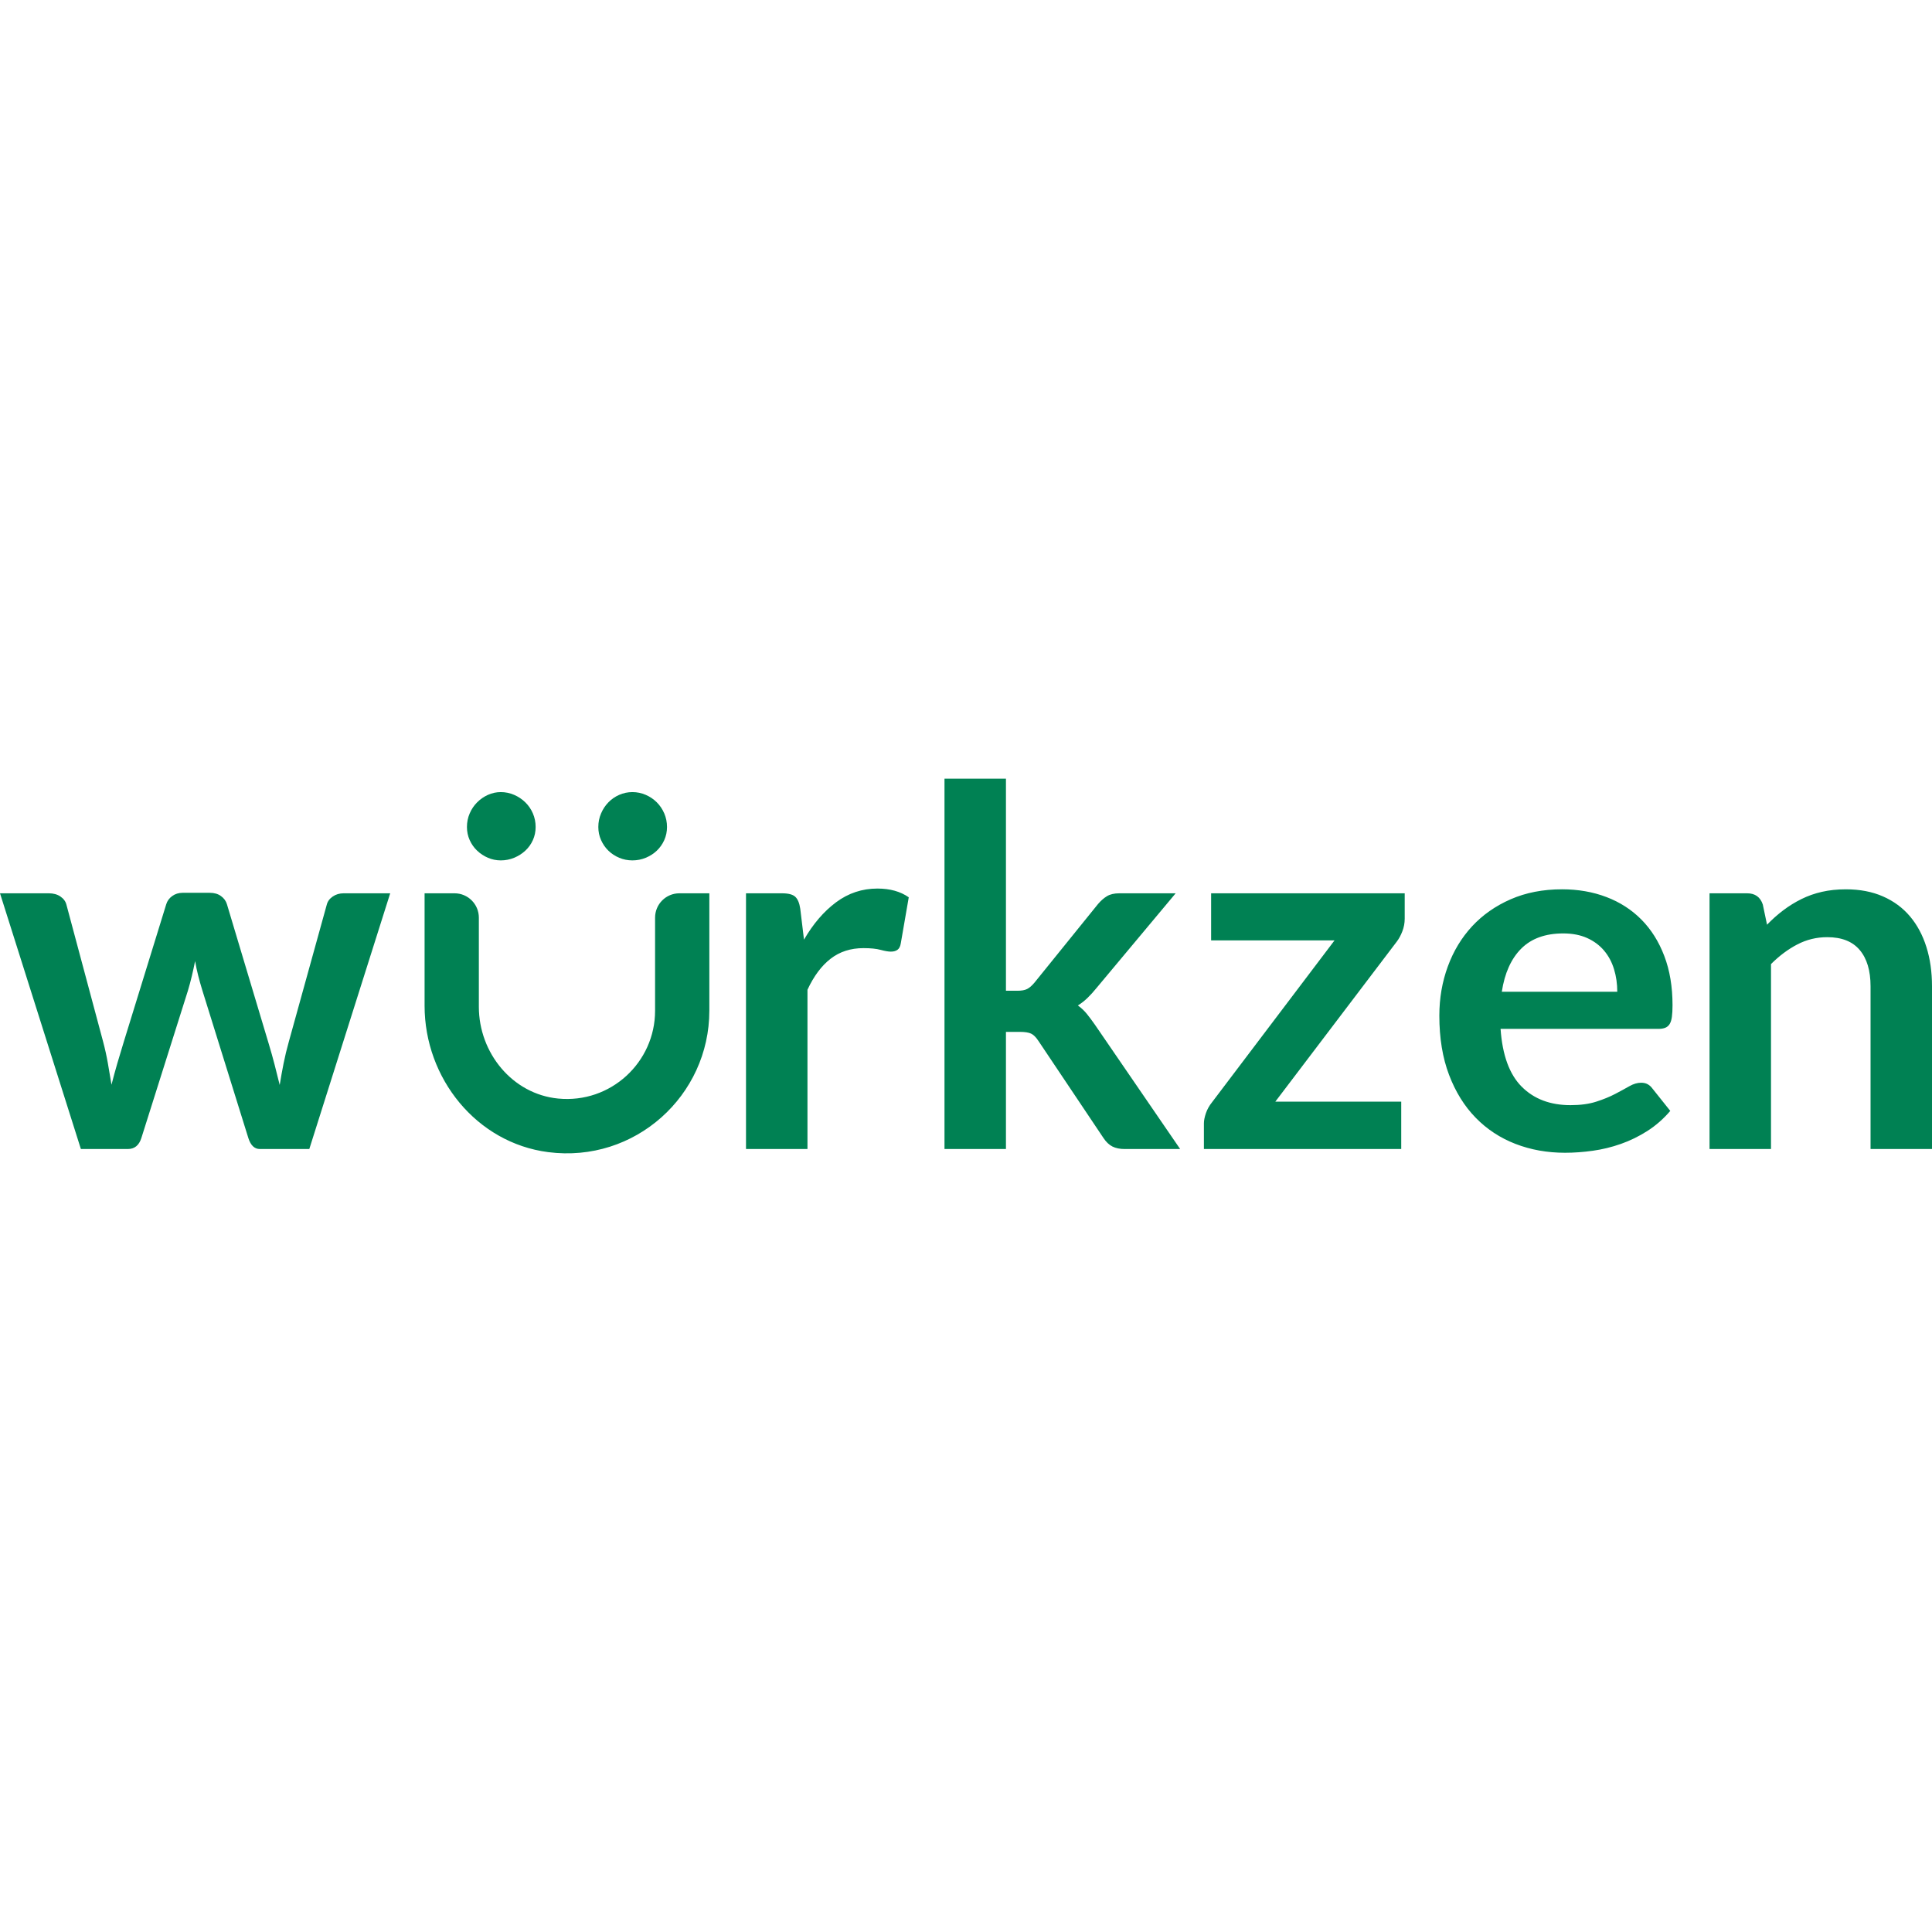 <svg width="400" height="400" viewBox="0 0 165 32" fill="none" xmlns="http://www.w3.org/2000/svg">
<path fill-rule="evenodd" clip-rule="evenodd" d="M41.675 6.758C41.328 6.609 41.02 6.407 40.751 6.151C40.481 5.896 40.269 5.594 40.113 5.247C39.957 4.9 39.879 4.527 39.879 4.129C39.879 3.717 39.957 3.331 40.113 2.969C40.269 2.607 40.481 2.291 40.751 2.022C41.02 1.752 41.328 1.539 41.675 1.383C42.022 1.227 42.387 1.148 42.77 1.148C43.166 1.148 43.546 1.227 43.907 1.383C44.268 1.539 44.587 1.752 44.863 2.022C45.14 2.291 45.355 2.607 45.511 2.969C45.667 3.331 45.745 3.717 45.745 4.129C45.745 4.527 45.667 4.9 45.511 5.247C45.355 5.594 45.14 5.896 44.863 6.151C44.587 6.407 44.268 6.609 43.907 6.758C43.546 6.906 43.166 6.981 42.77 6.981C42.387 6.981 42.022 6.906 41.675 6.758ZM52.884 6.758C52.529 6.609 52.222 6.407 51.96 6.151C51.697 5.896 51.488 5.594 51.334 5.247C51.177 4.9 51.099 4.527 51.099 4.129C51.099 3.717 51.177 3.331 51.334 2.969C51.488 2.607 51.697 2.291 51.96 2.022C52.222 1.752 52.529 1.539 52.884 1.383C53.238 1.227 53.614 1.148 54.011 1.148C54.407 1.148 54.787 1.227 55.148 1.383C55.509 1.539 55.824 1.752 56.093 2.022C56.362 2.291 56.575 2.607 56.731 2.969C56.886 3.331 56.965 3.717 56.965 4.129C56.965 4.527 56.886 4.9 56.731 5.247C56.575 5.594 56.362 5.896 56.093 6.151C55.824 6.407 55.509 6.609 55.148 6.758C54.787 6.906 54.407 6.981 54.011 6.981C53.614 6.981 53.238 6.906 52.884 6.758Z" fill="#008153"/>
<path fill-rule="evenodd" clip-rule="evenodd" d="M92.055 19.371C92.352 19.582 92.614 19.831 92.841 20.115C93.068 20.4 93.294 20.704 93.521 21.03L100.789 31.631H96.049C95.639 31.631 95.291 31.559 95.007 31.418C94.725 31.276 94.47 31.035 94.243 30.694L88.696 22.414C88.484 22.087 88.272 21.874 88.059 21.775C87.846 21.676 87.527 21.626 87.102 21.626H85.912V31.631H80.663V0H85.912V18.114H86.89C87.245 18.114 87.52 18.064 87.718 17.965C87.917 17.866 88.13 17.682 88.356 17.411L93.775 10.707C94.017 10.423 94.271 10.199 94.541 10.036C94.81 9.873 95.164 9.791 95.604 9.791H100.406L93.627 17.902C93.385 18.199 93.139 18.473 92.883 18.721C92.628 18.969 92.352 19.186 92.055 19.371ZM71.405 10.557C70.357 11.338 69.443 12.403 68.664 13.75L68.345 11.11C68.274 10.629 68.133 10.288 67.92 10.089C67.708 9.891 67.332 9.792 66.793 9.792H63.712V31.631H68.961V18.029C69.5 16.865 70.159 15.981 70.938 15.379C71.717 14.775 72.652 14.474 73.743 14.474C74.353 14.474 74.841 14.523 75.209 14.623C75.578 14.723 75.869 14.772 76.081 14.772C76.322 14.772 76.513 14.719 76.655 14.612C76.797 14.506 76.888 14.325 76.93 14.07L77.611 10.133C76.902 9.635 76.01 9.386 74.934 9.386C73.63 9.386 72.455 9.777 71.405 10.557ZM28.415 10.068C28.145 10.253 27.976 10.486 27.905 10.77L24.675 22.434C24.49 23.088 24.338 23.72 24.217 24.329C24.096 24.939 23.987 25.55 23.888 26.161C23.746 25.579 23.601 25 23.452 24.426C23.304 23.851 23.137 23.258 22.953 22.648L19.382 10.727C19.297 10.444 19.127 10.21 18.871 10.026C18.618 9.841 18.299 9.749 17.916 9.749H15.599C15.259 9.749 14.962 9.841 14.706 10.026C14.453 10.21 14.282 10.444 14.197 10.727L10.584 22.434C10.385 23.074 10.198 23.698 10.021 24.308C9.843 24.919 9.678 25.529 9.522 26.139C9.423 25.529 9.32 24.919 9.213 24.308C9.107 23.698 8.969 23.074 8.799 22.434L5.675 10.77C5.604 10.486 5.434 10.253 5.165 10.068C4.896 9.883 4.562 9.791 4.166 9.791H0L6.907 31.63H10.924C11.49 31.63 11.873 31.319 12.072 30.694L16.046 18.114C16.174 17.688 16.287 17.265 16.386 16.848C16.484 16.428 16.577 16.007 16.663 15.581C16.733 15.993 16.821 16.408 16.928 16.826C17.035 17.245 17.151 17.66 17.278 18.071L21.21 30.694C21.409 31.319 21.735 31.63 22.187 31.63H26.416L33.324 9.791H29.35C28.995 9.791 28.684 9.883 28.415 10.068ZM103.434 13.814H113.974L103.518 27.629C103.277 27.926 103.101 28.243 102.987 28.576C102.875 28.91 102.818 29.197 102.818 29.438V31.631H119.67V27.586H108.916L119.287 13.921C119.472 13.679 119.632 13.386 119.766 13.037C119.9 12.689 119.967 12.332 119.967 11.962V9.791H103.434V13.814ZM129.918 14.516C129.054 15.382 128.502 16.611 128.26 18.199H138.121C138.121 17.518 138.029 16.876 137.844 16.273C137.66 15.67 137.378 15.141 136.995 14.687C136.612 14.233 136.13 13.874 135.55 13.612C134.969 13.35 134.289 13.218 133.51 13.218C131.98 13.218 130.782 13.651 129.918 14.516ZM137.196 10.111C138.352 10.551 139.347 11.193 140.183 12.037C141.019 12.881 141.671 13.918 142.137 15.145C142.606 16.372 142.84 17.773 142.84 19.349C142.84 19.746 142.822 20.077 142.786 20.338C142.751 20.602 142.687 20.807 142.595 20.956C142.502 21.105 142.379 21.211 142.223 21.274C142.067 21.338 141.869 21.37 141.628 21.37H128.154C128.31 23.613 128.911 25.259 129.961 26.309C131.009 27.36 132.397 27.884 134.126 27.884C134.976 27.884 135.71 27.785 136.325 27.586C136.942 27.388 137.48 27.168 137.94 26.927C138.401 26.685 138.805 26.466 139.152 26.267C139.499 26.068 139.835 25.969 140.161 25.969C140.374 25.969 140.558 26.011 140.714 26.096C140.87 26.182 141.004 26.302 141.118 26.458L142.648 28.375C142.067 29.055 141.415 29.626 140.693 30.088C139.971 30.549 139.216 30.918 138.43 31.194C137.643 31.471 136.842 31.666 136.028 31.779C135.213 31.893 134.424 31.95 133.658 31.95C132.142 31.95 130.732 31.698 129.429 31.194C128.125 30.69 126.992 29.946 126.029 28.959C125.065 27.973 124.308 26.753 123.755 25.298C123.202 23.843 122.925 22.158 122.925 20.243C122.925 18.752 123.167 17.352 123.649 16.039C124.13 14.726 124.821 13.584 125.72 12.611C126.62 11.64 127.719 10.87 129.015 10.302C130.311 9.735 131.774 9.45 133.404 9.45C134.777 9.45 136.042 9.671 137.196 10.111ZM164.522 14.378C164.204 13.363 163.736 12.491 163.12 11.76C162.503 11.03 161.735 10.462 160.814 10.058C159.893 9.653 158.837 9.451 157.647 9.451C156.91 9.451 156.23 9.522 155.607 9.664C154.983 9.805 154.399 10.011 153.854 10.281C153.308 10.55 152.792 10.87 152.302 11.239C151.813 11.608 151.349 12.02 150.911 12.473L150.55 10.749C150.337 10.11 149.89 9.791 149.21 9.791H146.001V31.63H151.25V15.836C151.959 15.127 152.709 14.567 153.503 14.155C154.296 13.744 155.146 13.538 156.054 13.538C157.287 13.538 158.211 13.903 158.827 14.634C159.443 15.365 159.752 16.397 159.752 17.732V31.63H165V17.732C165 16.51 164.842 15.393 164.522 14.378ZM55.946 19.821V11.871C55.946 10.722 56.875 9.791 58.022 9.791H60.58V19.821C60.58 27.064 54.234 32.851 46.819 31.897C40.691 31.108 36.261 25.585 36.261 19.396V9.791H38.819C39.966 9.791 40.896 10.722 40.896 11.871V19.485C40.896 23.419 43.76 26.94 47.669 27.321C52.154 27.759 55.946 24.225 55.946 19.821Z" fill="#008153"/>
</svg>
